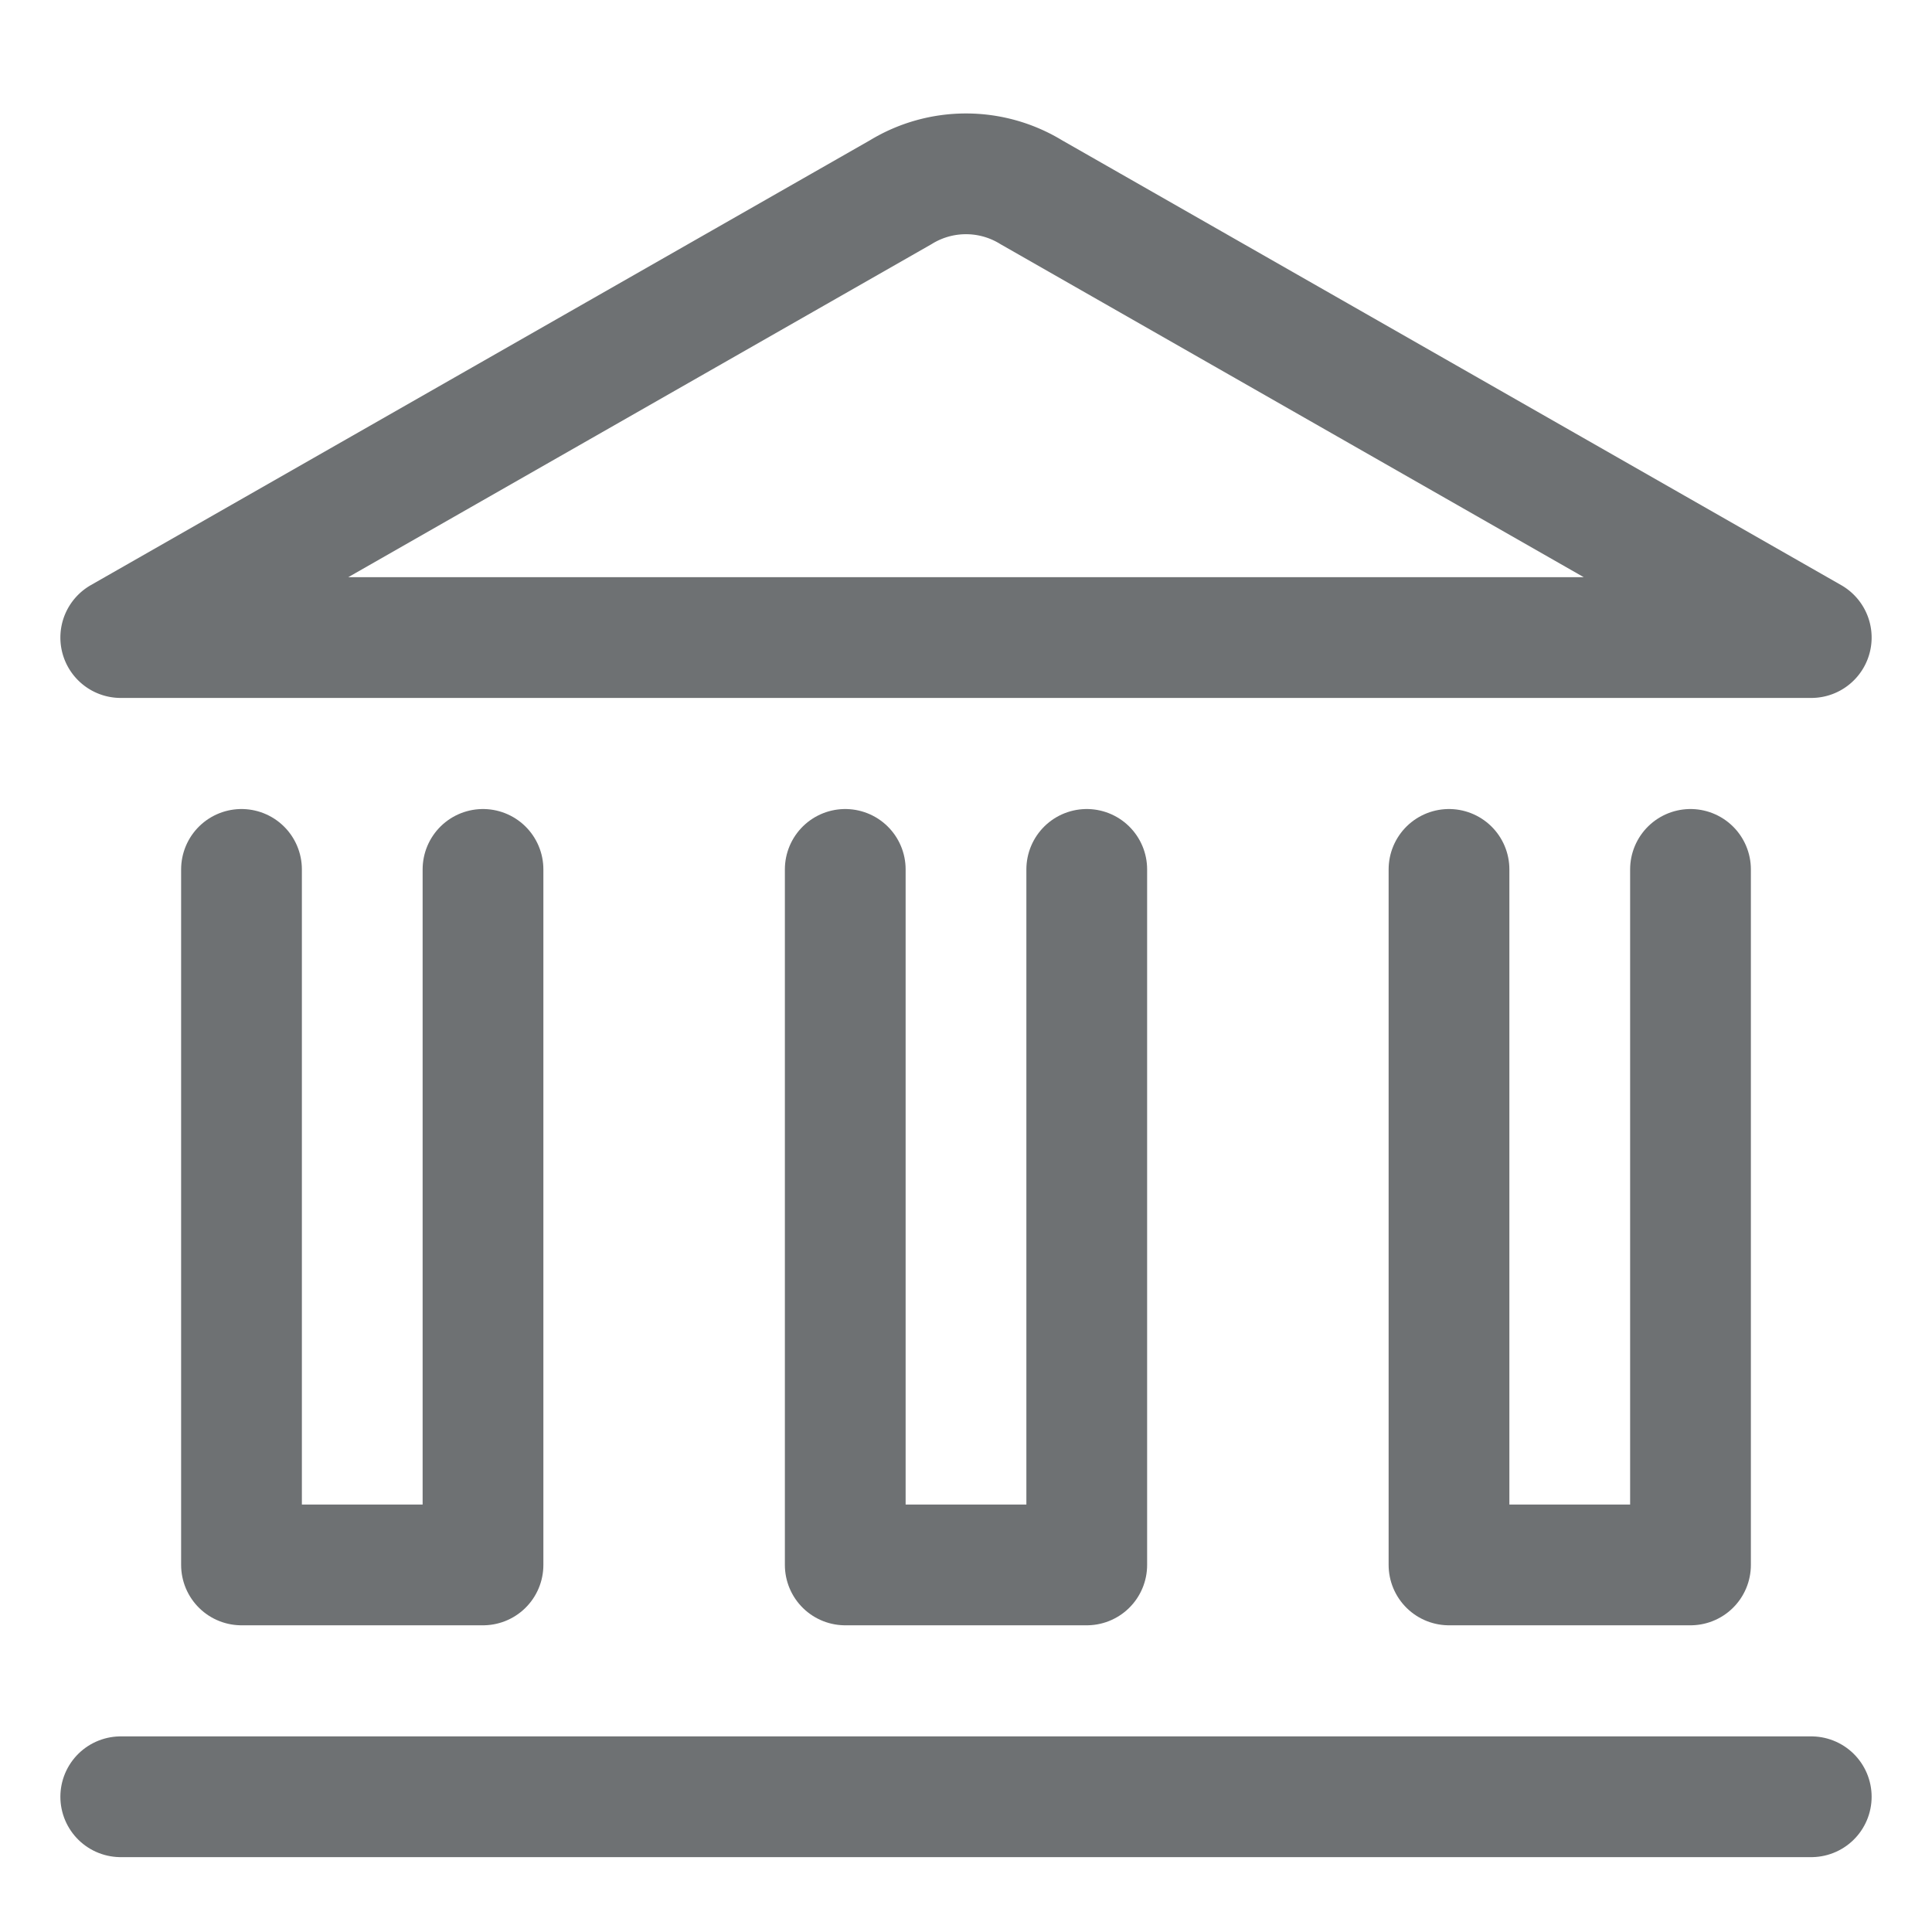 <svg xmlns="http://www.w3.org/2000/svg" fill="none" viewBox="0 0 24 24"><path stroke="#6E7173" stroke-linecap="round" stroke-linejoin="round" stroke-width="1.5" d="M1.5 22.32h21"/><path stroke="#6E7173" stroke-linecap="round" stroke-linejoin="round" stroke-width="1.5" d="M22.5 7.92h-21l9.689-5.532a1.553 1.553 0 011.622 0L22.5 7.92z" clip-rule="evenodd"/><path stroke="#6E7173" stroke-linecap="round" stroke-linejoin="round" stroke-width="1.5" d="M21 10.8v8.64h-3V10.8m-4.5 0v8.64h-3V10.8m-4.5 0v8.64H3V10.8"/></svg>